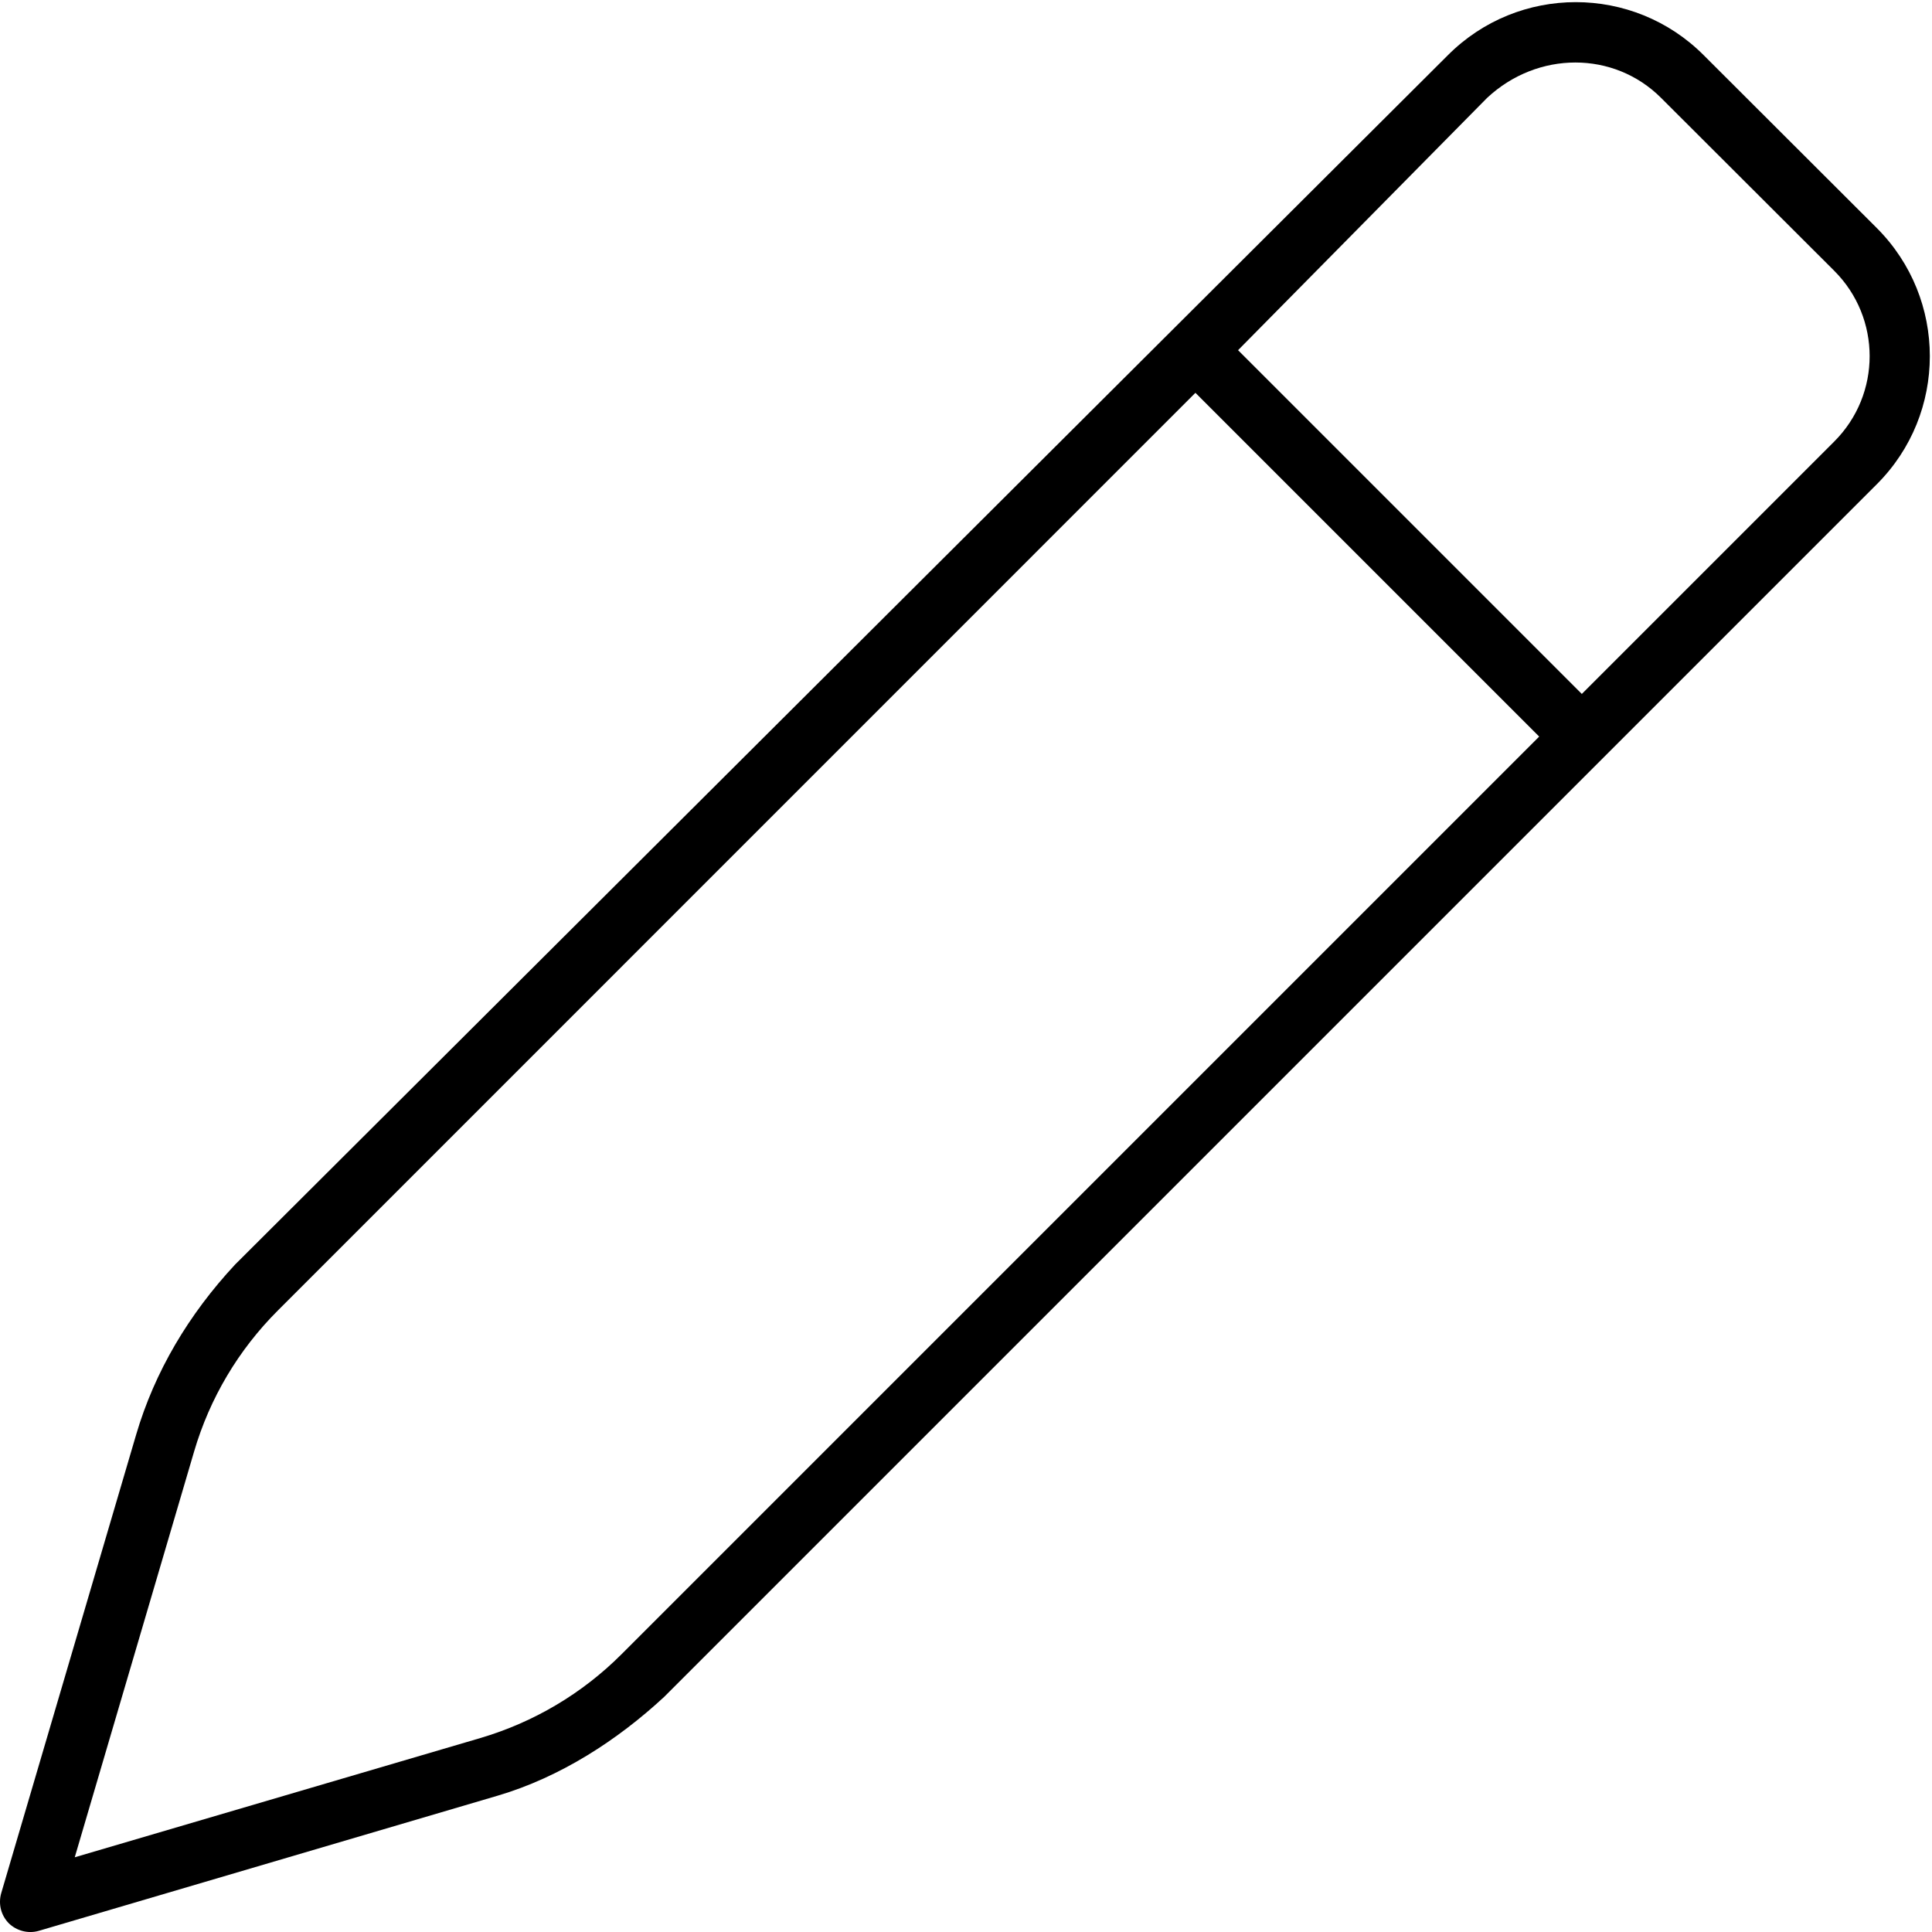 <svg xmlns="http://www.w3.org/2000/svg" viewBox="0 0 512 512"><!--! Font Awesome Pro 6.0.0 by @fontawesome - https://fontawesome.com License - https://fontawesome.com/license (Commercial License) Copyright 2022 Fonticons, Inc. --><path d="M497.4 60.46C516.1 79.2 516.1 109.6 497.4 128.3L176 449.7C163.7 461.1 148.5 471 131.8 475.9L10.26 511.7C7.449 512.5 4.413 511.7 2.343 509.7C.273 507.6-.501 504.6 .325 501.7L36.08 380.2C40.99 363.5 50.02 348.3 62.32 335.1L383.7 14.63C402.4-4.12 432.8-4.12 451.5 14.63L497.4 60.46zM328.1 92.8L419.2 183.9L486.1 117C498.6 104.5 498.6 84.27 486.1 71.77L440.2 25.94C427.7 13.44 407.5 13.44 394.1 25.94L328.1 92.8zM316.8 104.1L73.63 347.3C63.22 357.7 55.59 370.5 51.43 384.7L19.81 492.2L127.3 460.6C141.5 456.4 154.3 448.8 164.7 438.4L407.9 195.2L316.8 104.1z"/></svg>